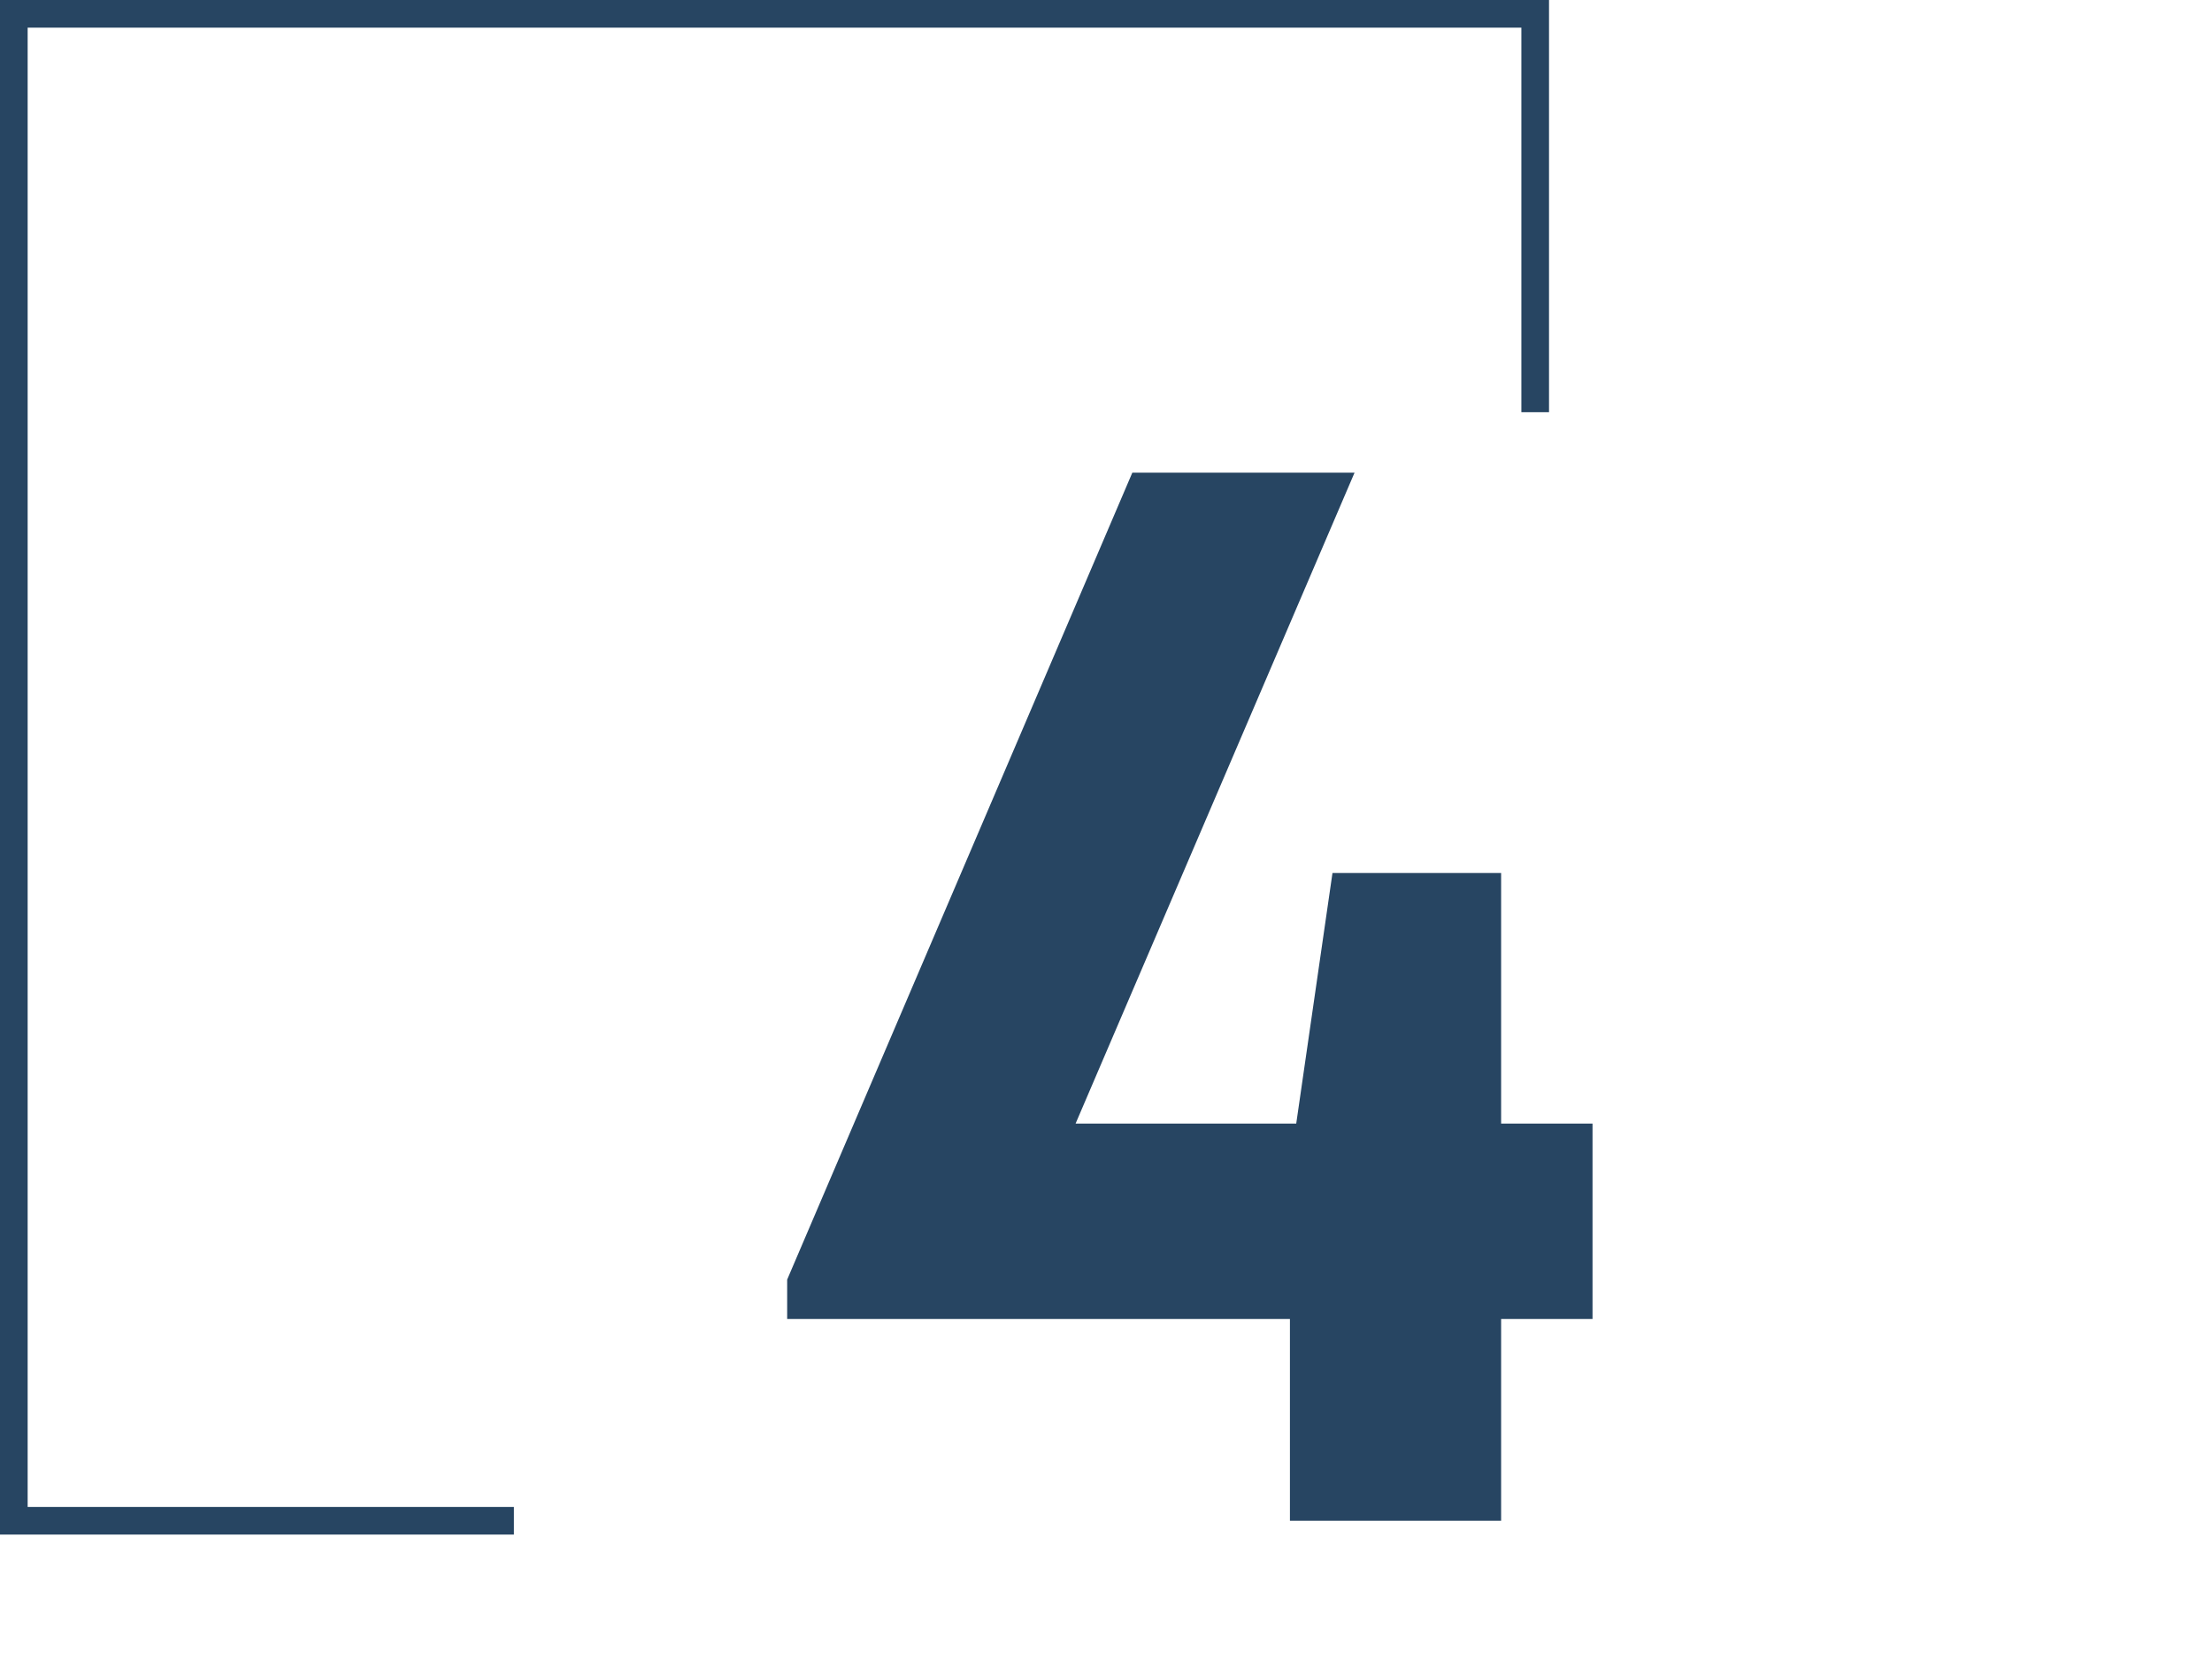 <svg width="160" height="120" viewBox="0 0 160 120" fill="none" xmlns="http://www.w3.org/2000/svg">
<rect width="160" height="120" fill="white"/>
<path d="M37.174 110H1L1 1L111.045 1V29.816" stroke="#274562" stroke-width="2"/>
<path d="M115.192 81.272V95.408H108.58V110H93.304V95.408H56.938V92.558L81.904 34.19H97.978L77.8 81.272H93.76L96.382 63.146H108.58V81.272H115.192Z" fill="#274562"/>
</svg>
